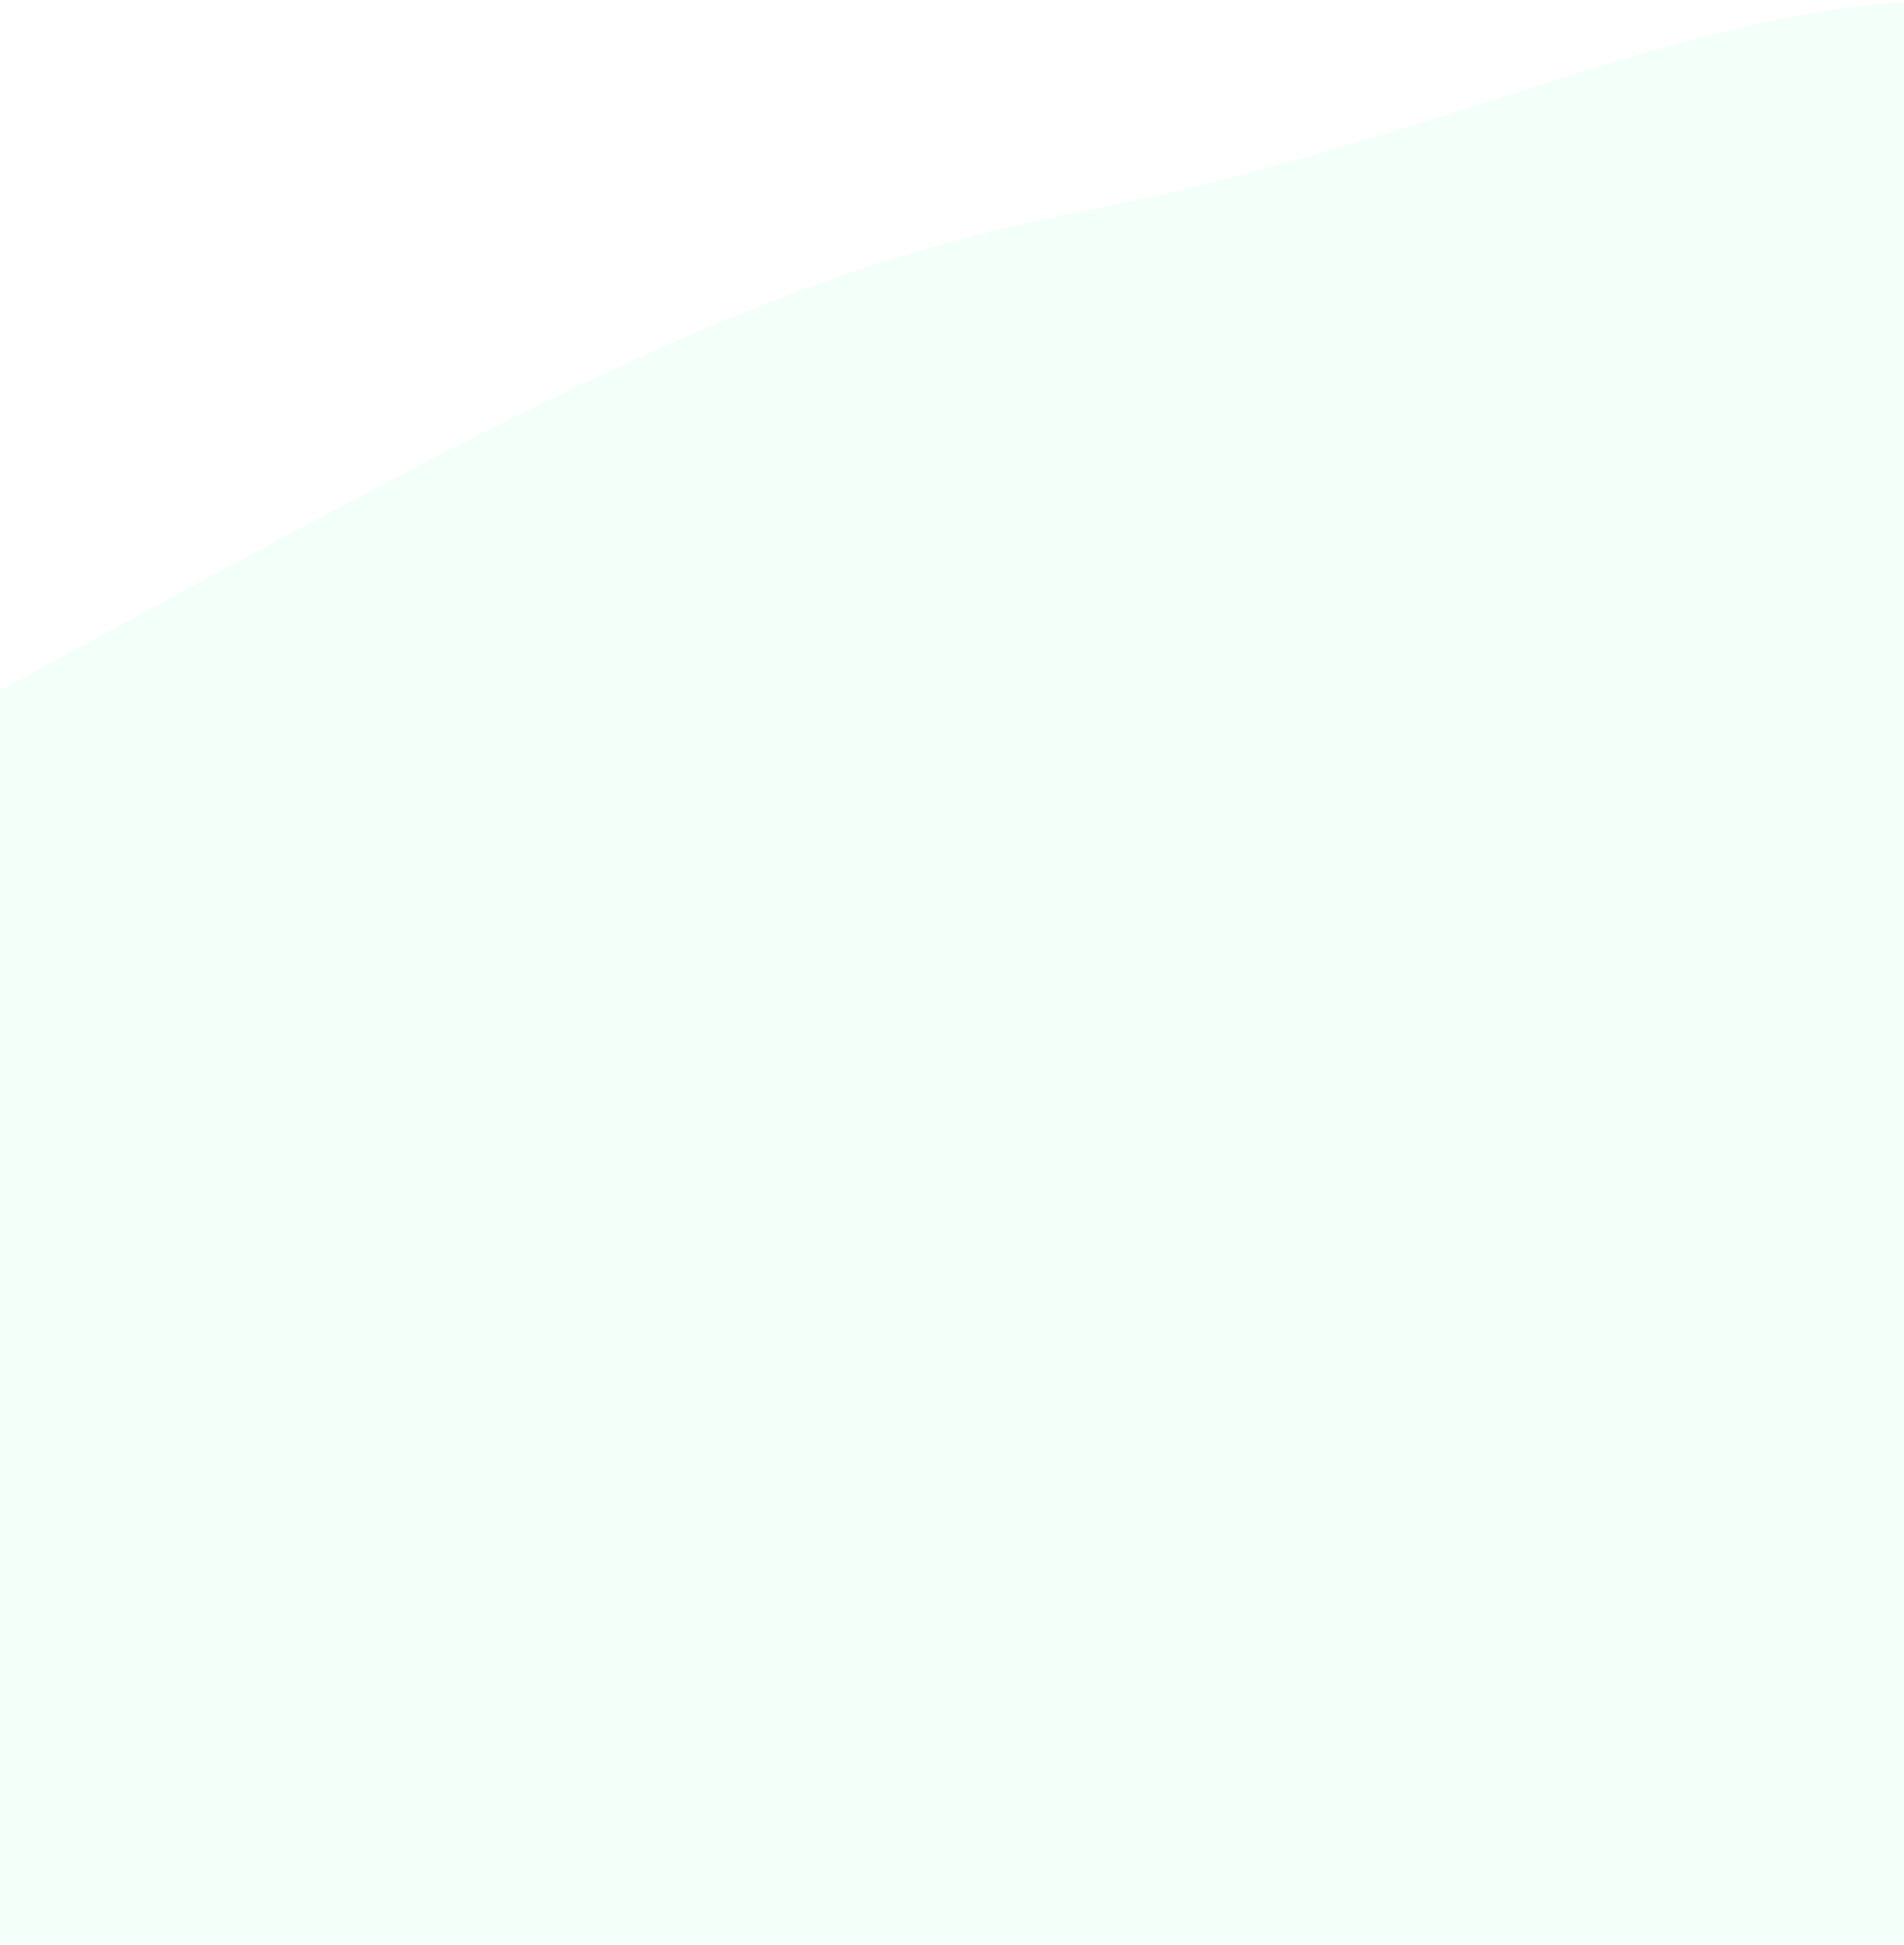 <?xml version="1.0" encoding="utf-8"?>
<!-- Generator: Adobe Illustrator 26.3.1, SVG Export Plug-In . SVG Version: 6.00 Build 0)  -->
<svg version="1.1" id="レイヤー_1" xmlns="http://www.w3.org/2000/svg" xmlns:xlink="http://www.w3.org/1999/xlink" x="0px"
	 y="0px" viewBox="0 0 1400 1430" style="enable-background:new 0 0 1400 1430;" xml:space="preserve">
<style type="text/css">
	.st0{filter:url(#Adobe_OpacityMaskFilter);}
	.st1{fill:url(#SVGID_00000008848931463360340940000008909182678355442053_);}
	.st2{mask:url(#SVGID_1_);}
	.st3{fill:#01FF78;fill-opacity:5.000000e-02;}
</style>
<defs>
	<filter id="Adobe_OpacityMaskFilter" filterUnits="userSpaceOnUse" x="-32.5" y="0.7" width="1445.9" height="1428.8">
		<feColorMatrix  type="matrix" values="1 0 0 0 0  0 1 0 0 0  0 0 1 0 0  0 0 0 1 0"/>
	</filter>
</defs>
<mask maskUnits="userSpaceOnUse" x="-32.5" y="0.7" width="1445.9" height="1428.8" id="SVGID_1_">
	<g class="st0">
		
			<linearGradient id="SVGID_00000000183075511062447680000010888400252780301703_" gradientUnits="userSpaceOnUse" x1="690.46" y1="0.677" x2="690.46" y2="1429.5">
			<stop  offset="0.5" style="stop-color:#FFFFFF"/>
			<stop  offset="0.9" style="stop-color:#000000"/>
		</linearGradient>
		
			<rect x="-32.5" y="0.7" style="fill:url(#SVGID_00000000183075511062447680000010888400252780301703_);" width="1445.9" height="1428.8"/>
	</g>
</mask>
<g class="st2">
	<path class="st3" d="M-32.5,525.5C391,295,558.2,202.5,792.8,156.1c273.9-54.2,434.6-146.3,620.6-155.4l0,1428.8H-32.5L-32.5,525.5
		z"/>
</g>
</svg>

